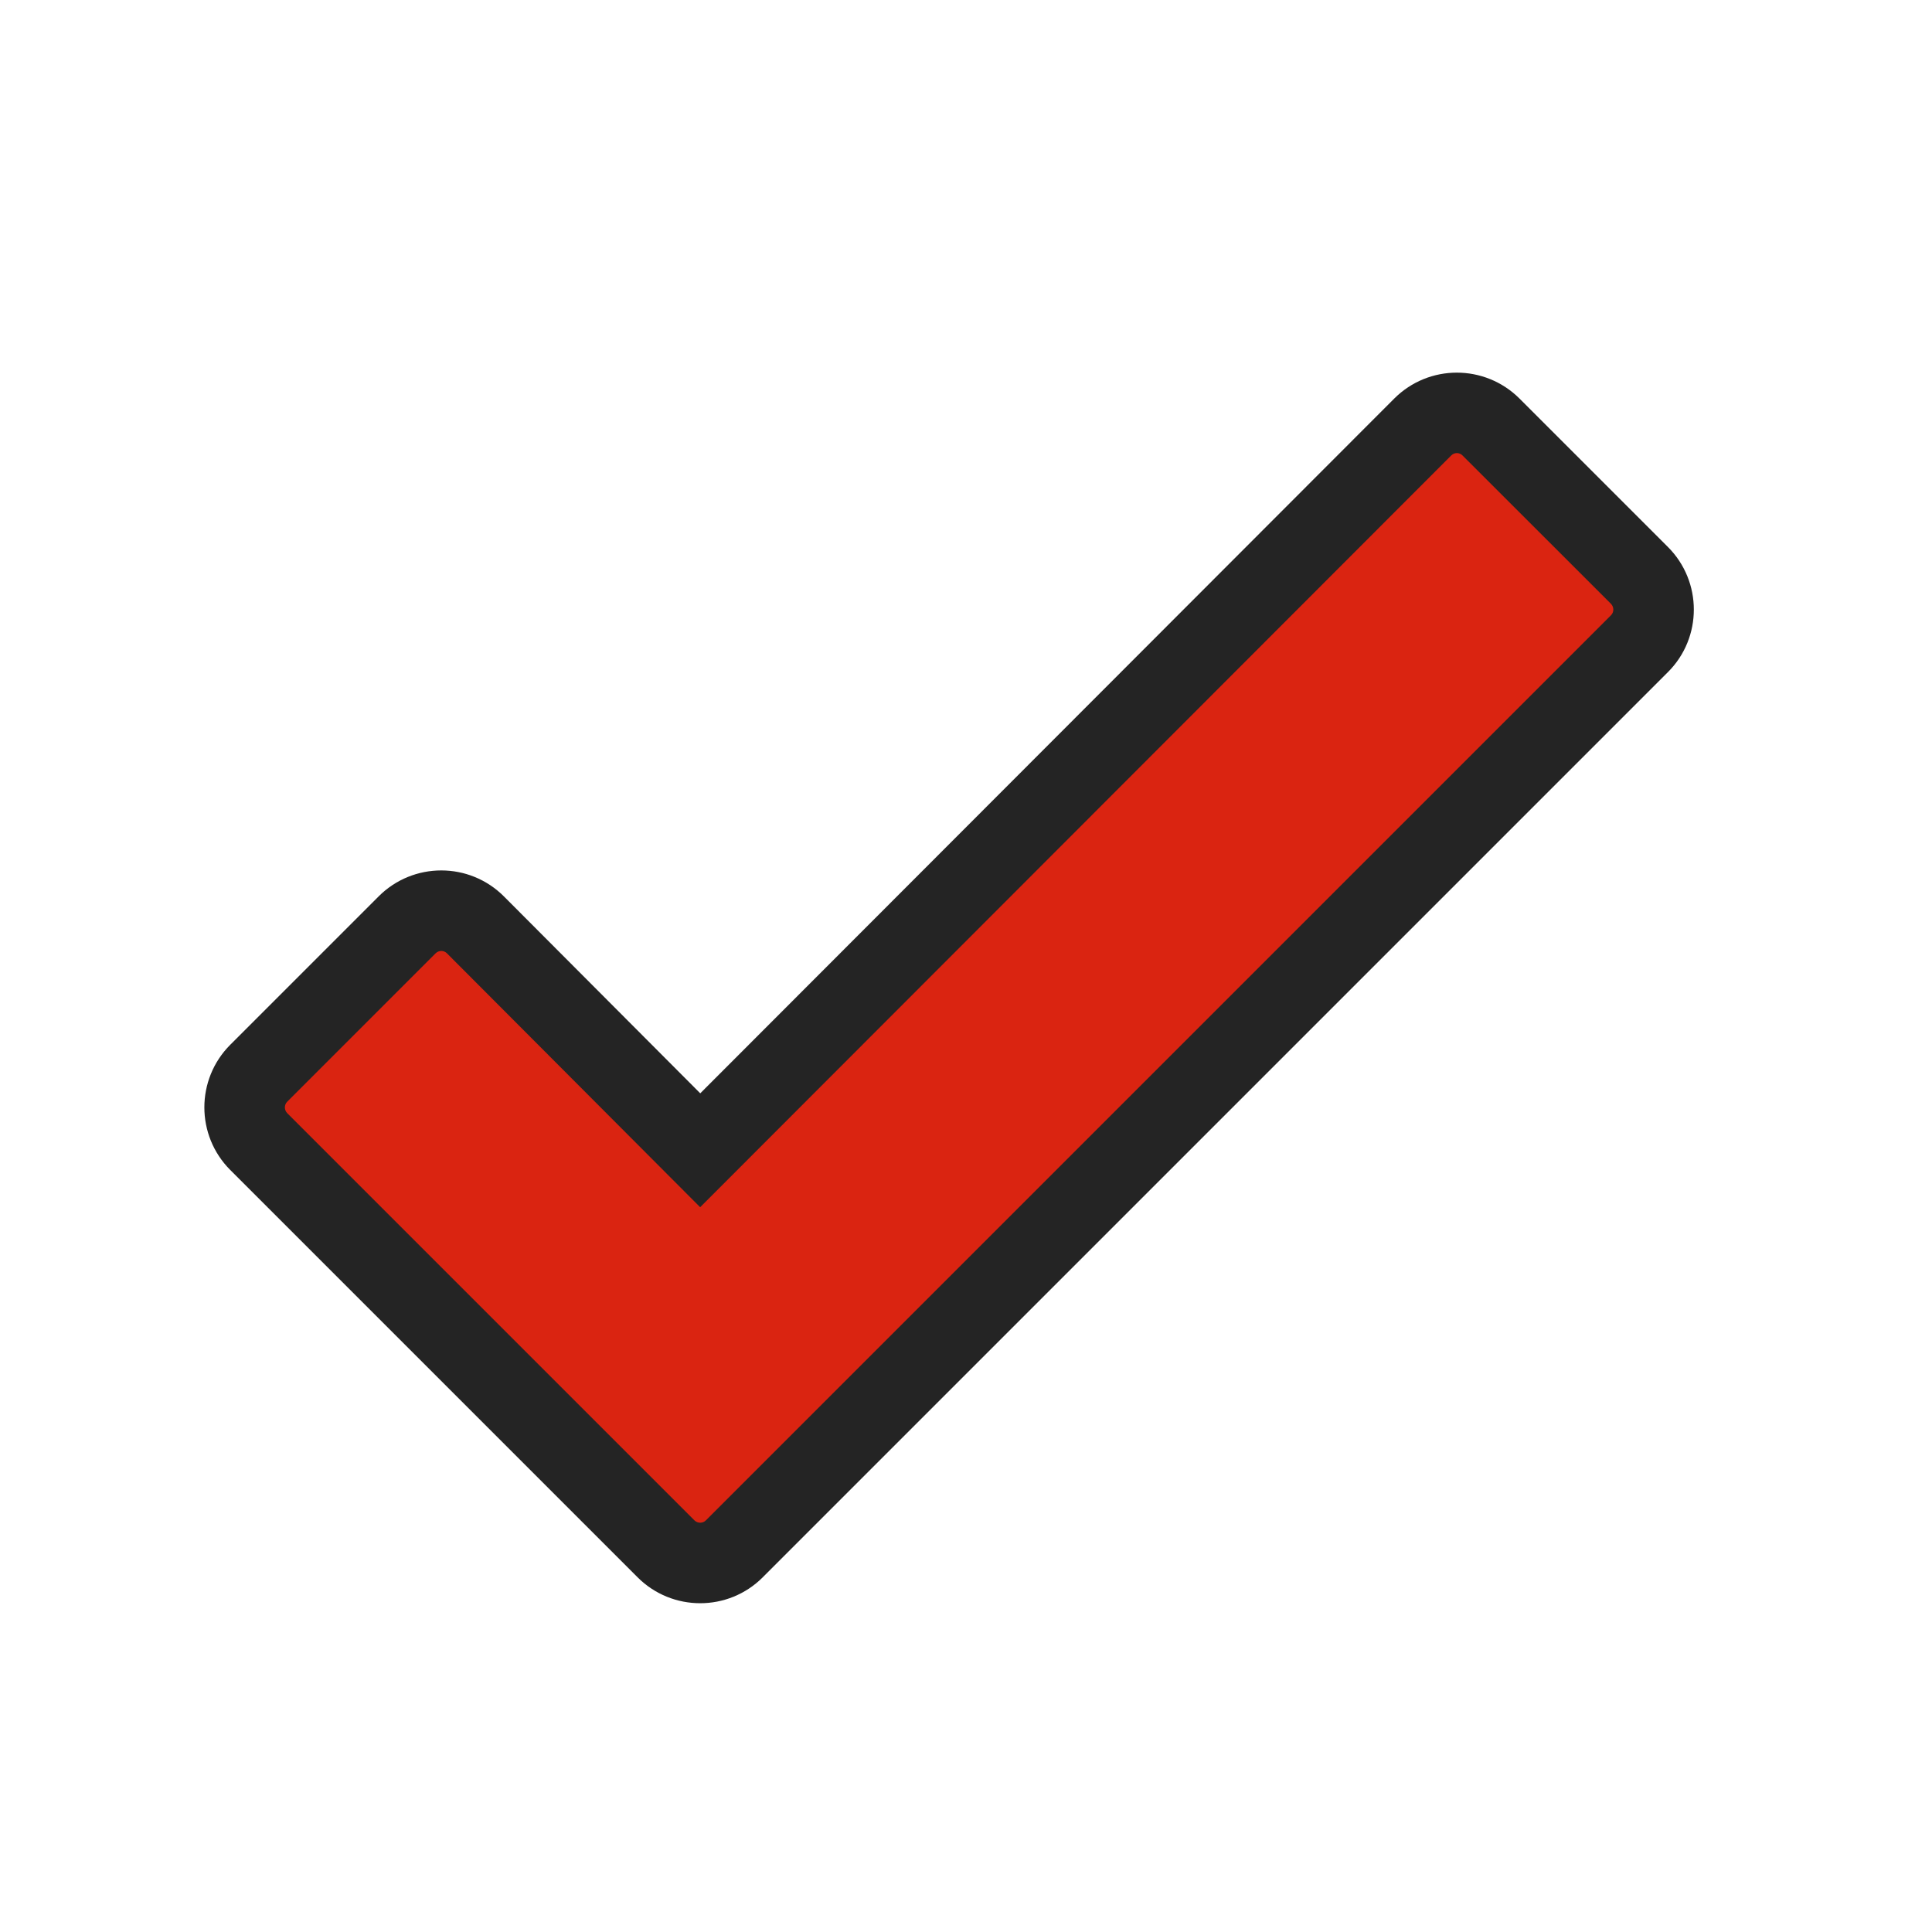 <svg width="20" height="20" viewBox="0 0 20 20" fill="none" xmlns="http://www.w3.org/2000/svg">
<path d="M7.602 16.033C7.407 16.229 7.09 16.229 6.895 16.033L2.679 11.817C2.483 11.622 2.483 11.305 2.679 11.11L4.215 9.574C4.41 9.379 4.727 9.379 4.922 9.575L7.248 11.908L14.728 4.421C14.923 4.225 15.24 4.225 15.435 4.42L16.971 5.957C17.167 6.152 17.167 6.469 16.971 6.664L7.602 16.033Z" fill="#DA2411"/>
<path fill-rule="evenodd" clip-rule="evenodd" d="M15.14 4.715C15.108 4.682 15.055 4.682 15.023 4.715L7.248 12.497L4.627 9.869C4.595 9.836 4.542 9.836 4.509 9.869L2.973 11.405C2.941 11.437 2.941 11.49 2.973 11.523L7.189 15.739C7.222 15.771 7.275 15.771 7.307 15.739L16.677 6.369C16.709 6.337 16.709 6.284 16.677 6.251L15.14 4.715ZM14.433 4.126C14.791 3.768 15.371 3.768 15.73 4.126L17.266 5.662C17.624 6.02 17.624 6.601 17.266 6.958L7.896 16.328C7.539 16.686 6.958 16.686 6.6 16.328L2.384 12.112C2.026 11.754 2.026 11.173 2.384 10.815L3.92 9.279C4.278 8.921 4.859 8.921 5.217 9.28L7.249 11.318L14.433 4.126Z" fill="#242424"/>
</svg>

